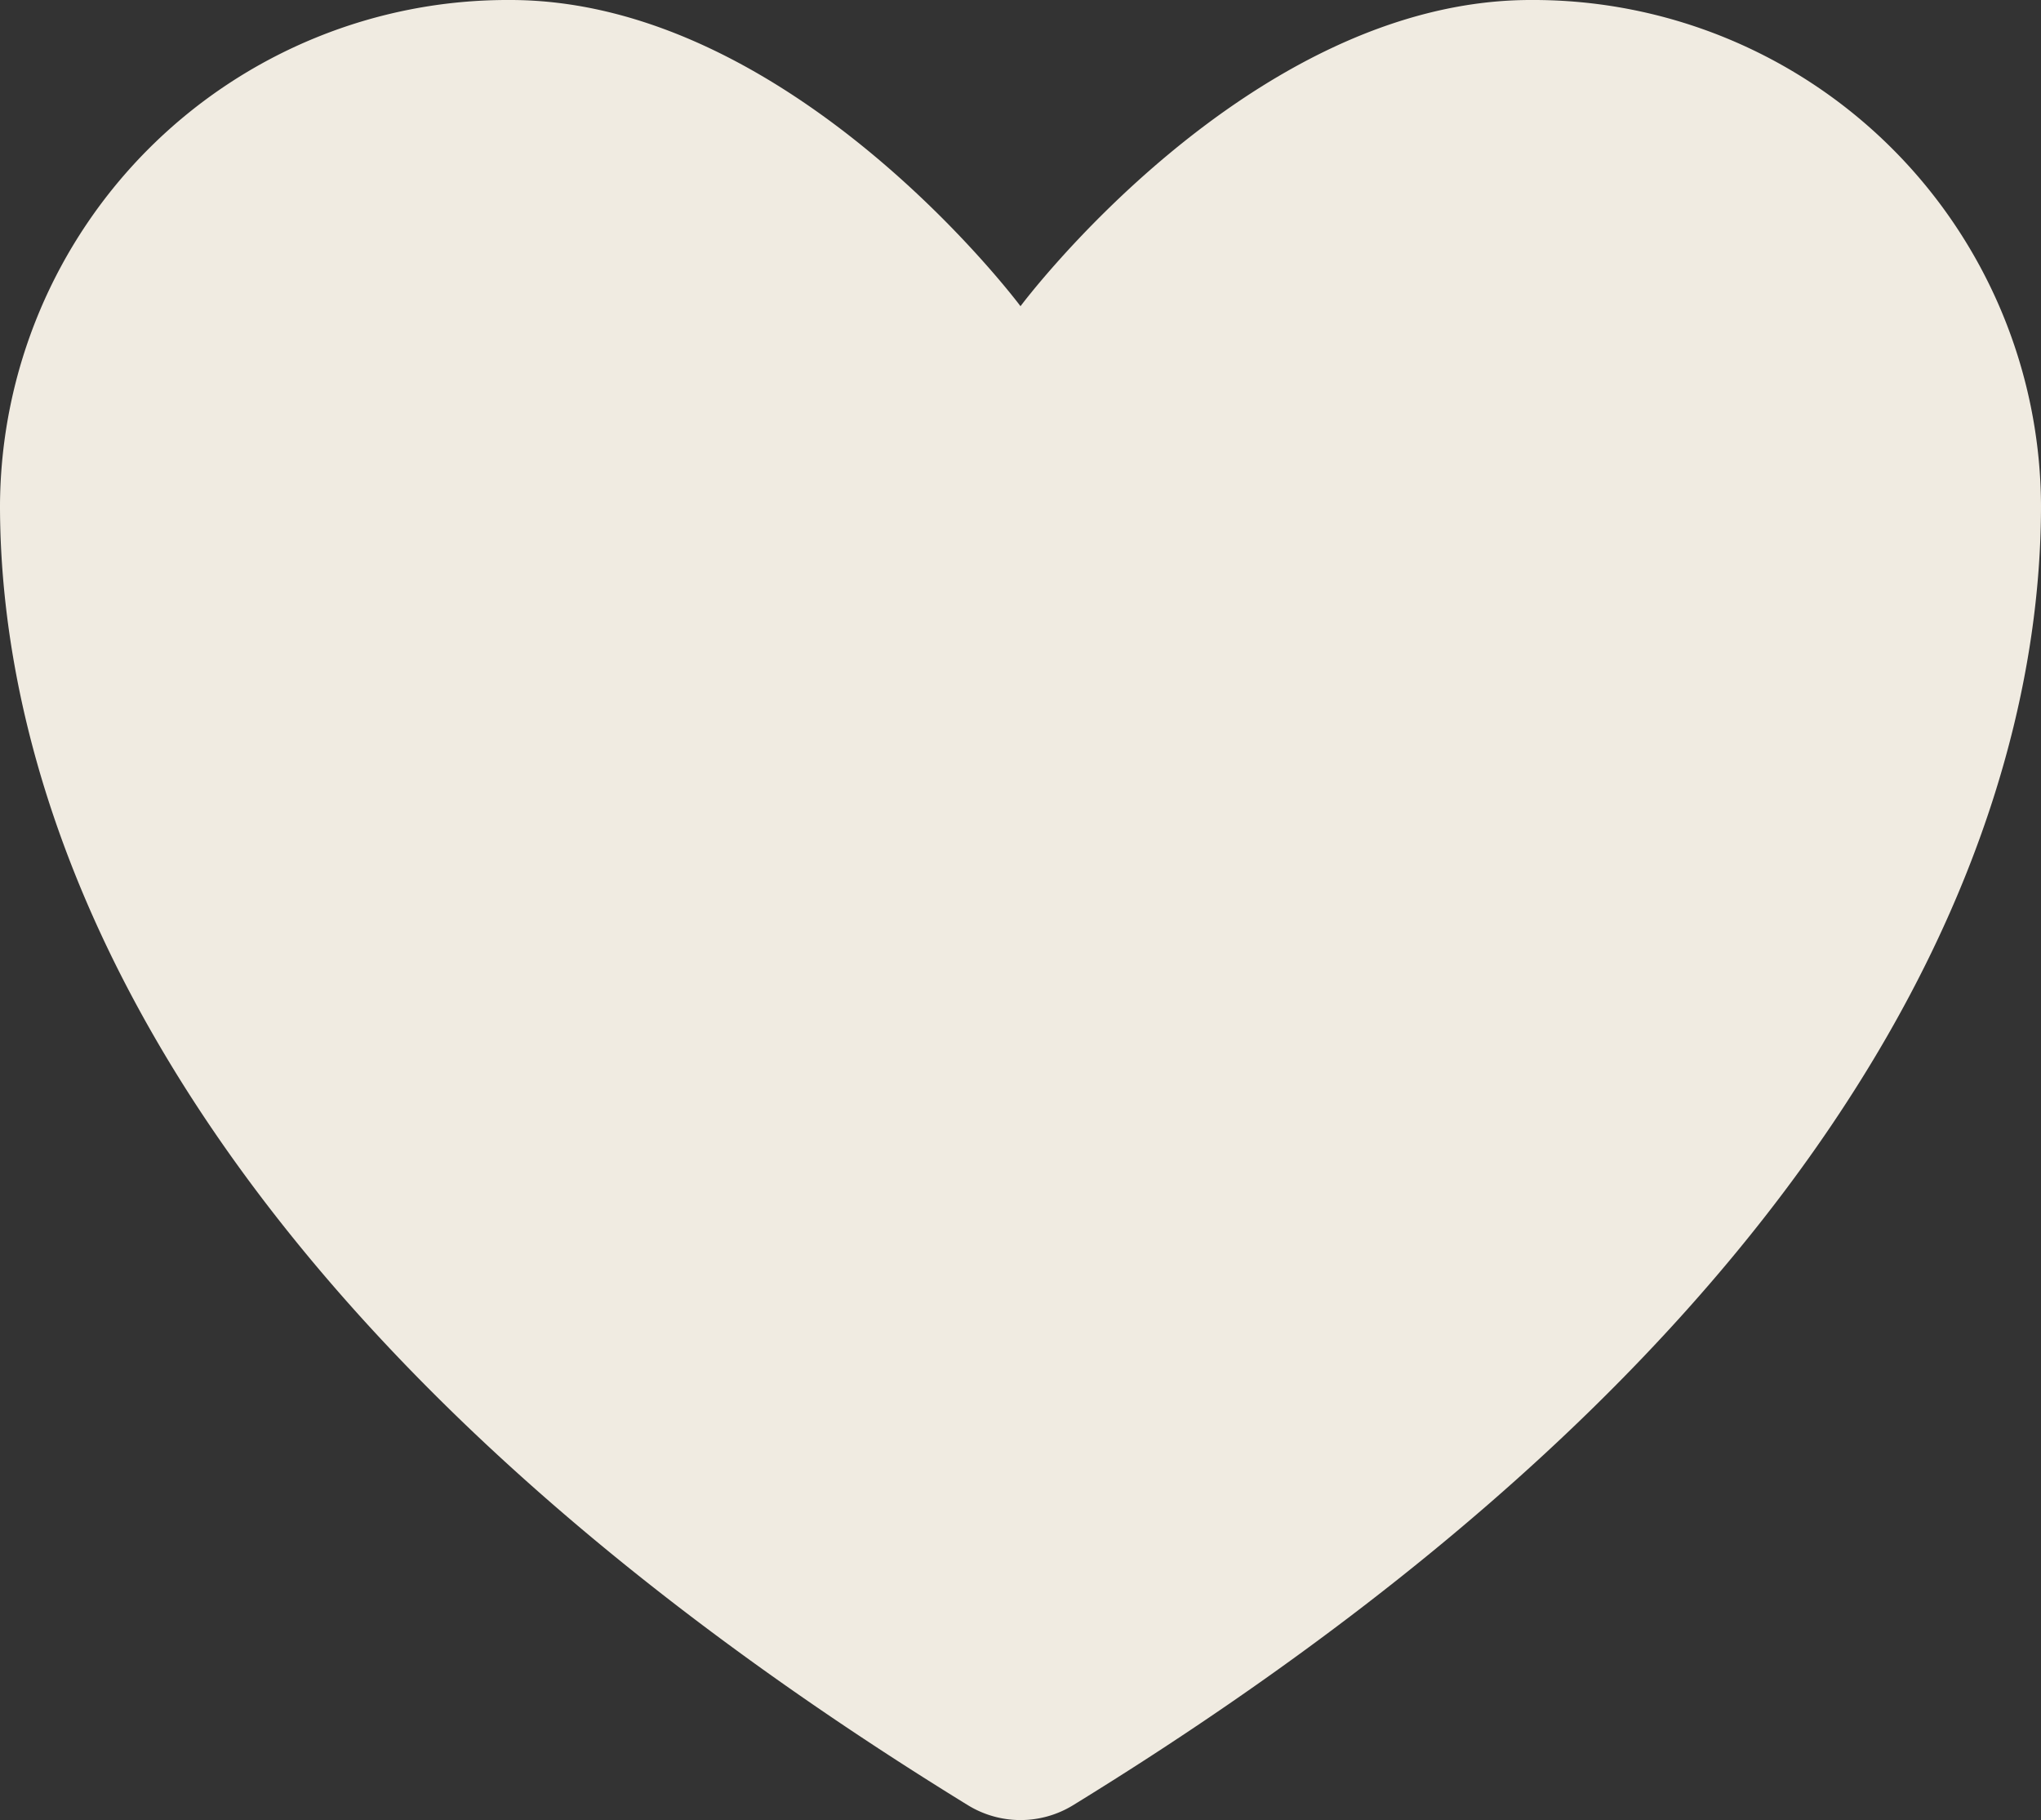 <svg xmlns="http://www.w3.org/2000/svg" width="19.266" height="17.179" viewBox="0 0 19.266 17.179">
  <rect x="0" y="0" width="19.266" height="17.179" fill="#333333" stroke="none"/>
  <path id="Icon_akar-heart" data-name="Icon akar-heart" d="M7.816,4.5A4.793,4.793,0,0,0,3,9.268c0,2.126.843,7.172,9.14,12.272a.949.949,0,0,0,.986,0c8.3-5.1,9.14-10.146,9.14-12.272A4.793,4.793,0,0,0,17.449,4.5c-2.66,0-4.816,2.89-4.816,2.89S10.476,4.5,7.816,4.5Z" transform="translate(-3 -4.5)" fill="#f0ebe1"/>
</svg>
